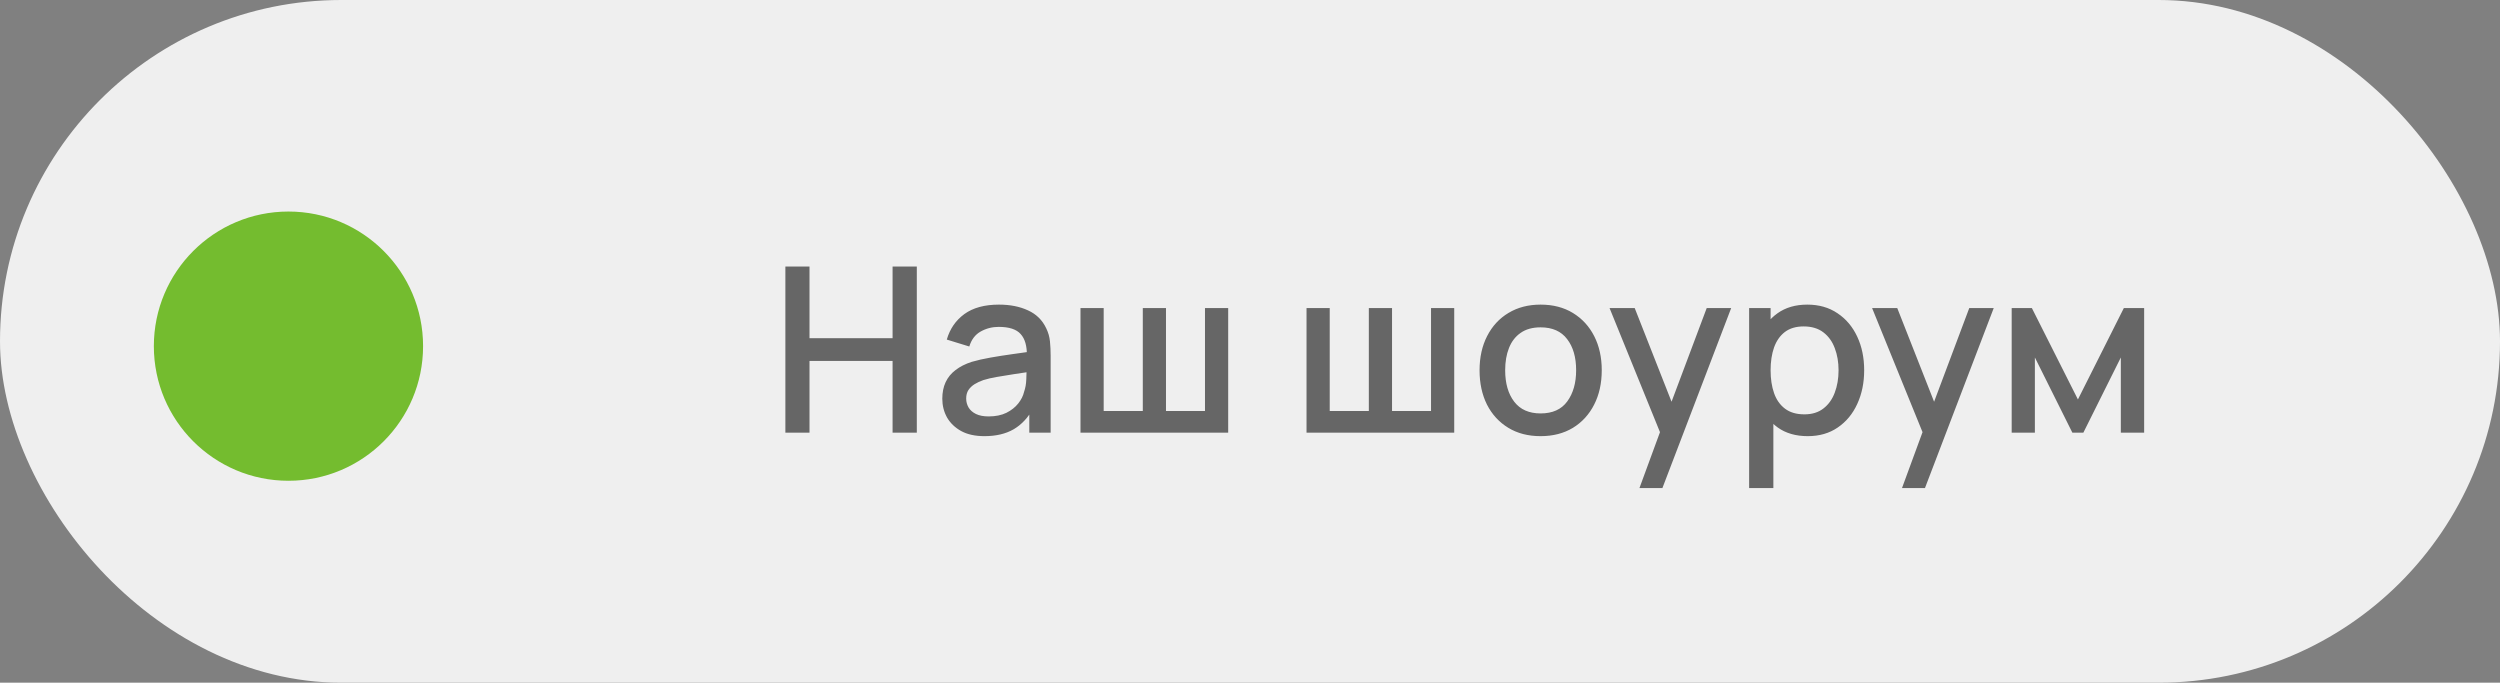 <?xml version="1.0" encoding="UTF-8"?> <svg xmlns="http://www.w3.org/2000/svg" width="260" height="71" viewBox="0 0 260 71" fill="none"><rect x="0" y="0" width="260" height="71" fill="#808080" stroke="none"/><rect width="260" height="71" rx="35.5" fill="#EFEFEF"></rect><path opacity="0.8" d="M81.68 45V27.72H84.188V35.172H92.828V27.72H95.348V45H92.828V37.536H84.188V45H81.68ZM102.379 45.36C101.419 45.36 100.615 45.184 99.967 44.832C99.319 44.472 98.827 44 98.491 43.416C98.163 42.824 97.999 42.176 97.999 41.472C97.999 40.816 98.115 40.24 98.347 39.744C98.579 39.248 98.923 38.828 99.379 38.484C99.835 38.132 100.395 37.848 101.059 37.632C101.635 37.464 102.287 37.316 103.015 37.188C103.743 37.06 104.507 36.94 105.307 36.828C106.115 36.716 106.915 36.604 107.707 36.492L106.795 36.996C106.811 35.98 106.595 35.228 106.147 34.74C105.707 34.244 104.947 33.996 103.867 33.996C103.187 33.996 102.563 34.156 101.995 34.476C101.427 34.788 101.031 35.308 100.807 36.036L98.467 35.316C98.787 34.204 99.395 33.32 100.291 32.664C101.195 32.008 102.395 31.68 103.891 31.68C105.051 31.68 106.059 31.88 106.915 32.28C107.779 32.672 108.411 33.296 108.811 34.152C109.019 34.576 109.147 35.024 109.195 35.496C109.243 35.968 109.267 36.476 109.267 37.02V45H107.047V42.036L107.479 42.42C106.943 43.412 106.259 44.152 105.427 44.64C104.603 45.12 103.587 45.36 102.379 45.36ZM102.823 43.308C103.535 43.308 104.147 43.184 104.659 42.936C105.171 42.68 105.583 42.356 105.895 41.964C106.207 41.572 106.411 41.164 106.507 40.74C106.643 40.356 106.719 39.924 106.735 39.444C106.759 38.964 106.771 38.58 106.771 38.292L107.587 38.592C106.795 38.712 106.075 38.82 105.427 38.916C104.779 39.012 104.191 39.108 103.663 39.204C103.143 39.292 102.679 39.4 102.271 39.528C101.927 39.648 101.619 39.792 101.347 39.96C101.083 40.128 100.871 40.332 100.711 40.572C100.559 40.812 100.483 41.104 100.483 41.448C100.483 41.784 100.567 42.096 100.735 42.384C100.903 42.664 101.159 42.888 101.503 43.056C101.847 43.224 102.287 43.308 102.823 43.308ZM112.371 45V32.04H114.783V42.744H118.851V32.04H121.263V42.744H125.319V32.04H127.731V45H112.371ZM135.879 45V32.04H138.291V42.744H142.359V32.04H144.771V42.744H148.827V32.04H151.239V45H135.879ZM160.222 45.36C158.926 45.36 157.802 45.068 156.85 44.484C155.898 43.9 155.162 43.096 154.642 42.072C154.13 41.04 153.874 39.852 153.874 38.508C153.874 37.156 154.138 35.968 154.666 34.944C155.194 33.912 155.934 33.112 156.886 32.544C157.838 31.968 158.95 31.68 160.222 31.68C161.518 31.68 162.642 31.972 163.594 32.556C164.546 33.14 165.282 33.944 165.802 34.968C166.322 35.992 166.582 37.172 166.582 38.508C166.582 39.86 166.318 41.052 165.79 42.084C165.27 43.108 164.534 43.912 163.582 44.496C162.63 45.072 161.51 45.36 160.222 45.36ZM160.222 42.996C161.462 42.996 162.386 42.58 162.994 41.748C163.61 40.908 163.918 39.828 163.918 38.508C163.918 37.156 163.606 36.076 162.982 35.268C162.366 34.452 161.446 34.044 160.222 34.044C159.382 34.044 158.69 34.236 158.146 34.62C157.602 34.996 157.198 35.52 156.934 36.192C156.67 36.856 156.538 37.628 156.538 38.508C156.538 39.868 156.85 40.956 157.474 41.772C158.098 42.588 159.014 42.996 160.222 42.996ZM170.502 50.76L173.01 43.932L173.046 45.948L167.394 32.04H170.01L174.234 42.78H173.466L177.498 32.04H180.042L172.89 50.76H170.502ZM188.006 45.36C186.766 45.36 185.726 45.06 184.886 44.46C184.046 43.852 183.41 43.032 182.978 42C182.546 40.968 182.33 39.804 182.33 38.508C182.33 37.212 182.542 36.048 182.966 35.016C183.398 33.984 184.03 33.172 184.862 32.58C185.702 31.98 186.734 31.68 187.958 31.68C189.174 31.68 190.222 31.98 191.102 32.58C191.99 33.172 192.674 33.984 193.154 35.016C193.634 36.04 193.874 37.204 193.874 38.508C193.874 39.804 193.634 40.972 193.154 42.012C192.682 43.044 192.006 43.86 191.126 44.46C190.254 45.06 189.214 45.36 188.006 45.36ZM181.91 50.76V32.04H184.142V41.364H184.43V50.76H181.91ZM187.658 43.092C188.458 43.092 189.118 42.888 189.638 42.48C190.166 42.072 190.558 41.524 190.814 40.836C191.078 40.14 191.21 39.364 191.21 38.508C191.21 37.66 191.078 36.892 190.814 36.204C190.558 35.516 190.162 34.968 189.626 34.56C189.09 34.152 188.406 33.948 187.574 33.948C186.79 33.948 186.142 34.14 185.63 34.524C185.126 34.908 184.75 35.444 184.502 36.132C184.262 36.82 184.142 37.612 184.142 38.508C184.142 39.404 184.262 40.196 184.502 40.884C184.742 41.572 185.122 42.112 185.642 42.504C186.162 42.896 186.834 43.092 187.658 43.092ZM197.807 50.76L200.315 43.932L200.351 45.948L194.699 32.04H197.315L201.539 42.78H200.771L204.803 32.04H207.347L200.195 50.76H197.807ZM209.215 45V32.04H211.315L216.103 41.544L220.879 32.04H222.991V45H220.567V37.176L216.667 45H215.527L211.627 37.176V45H209.215Z" fill="#444444"></path><circle cx="30" cy="36" r="14" fill="#74BC2F"></circle></svg> 